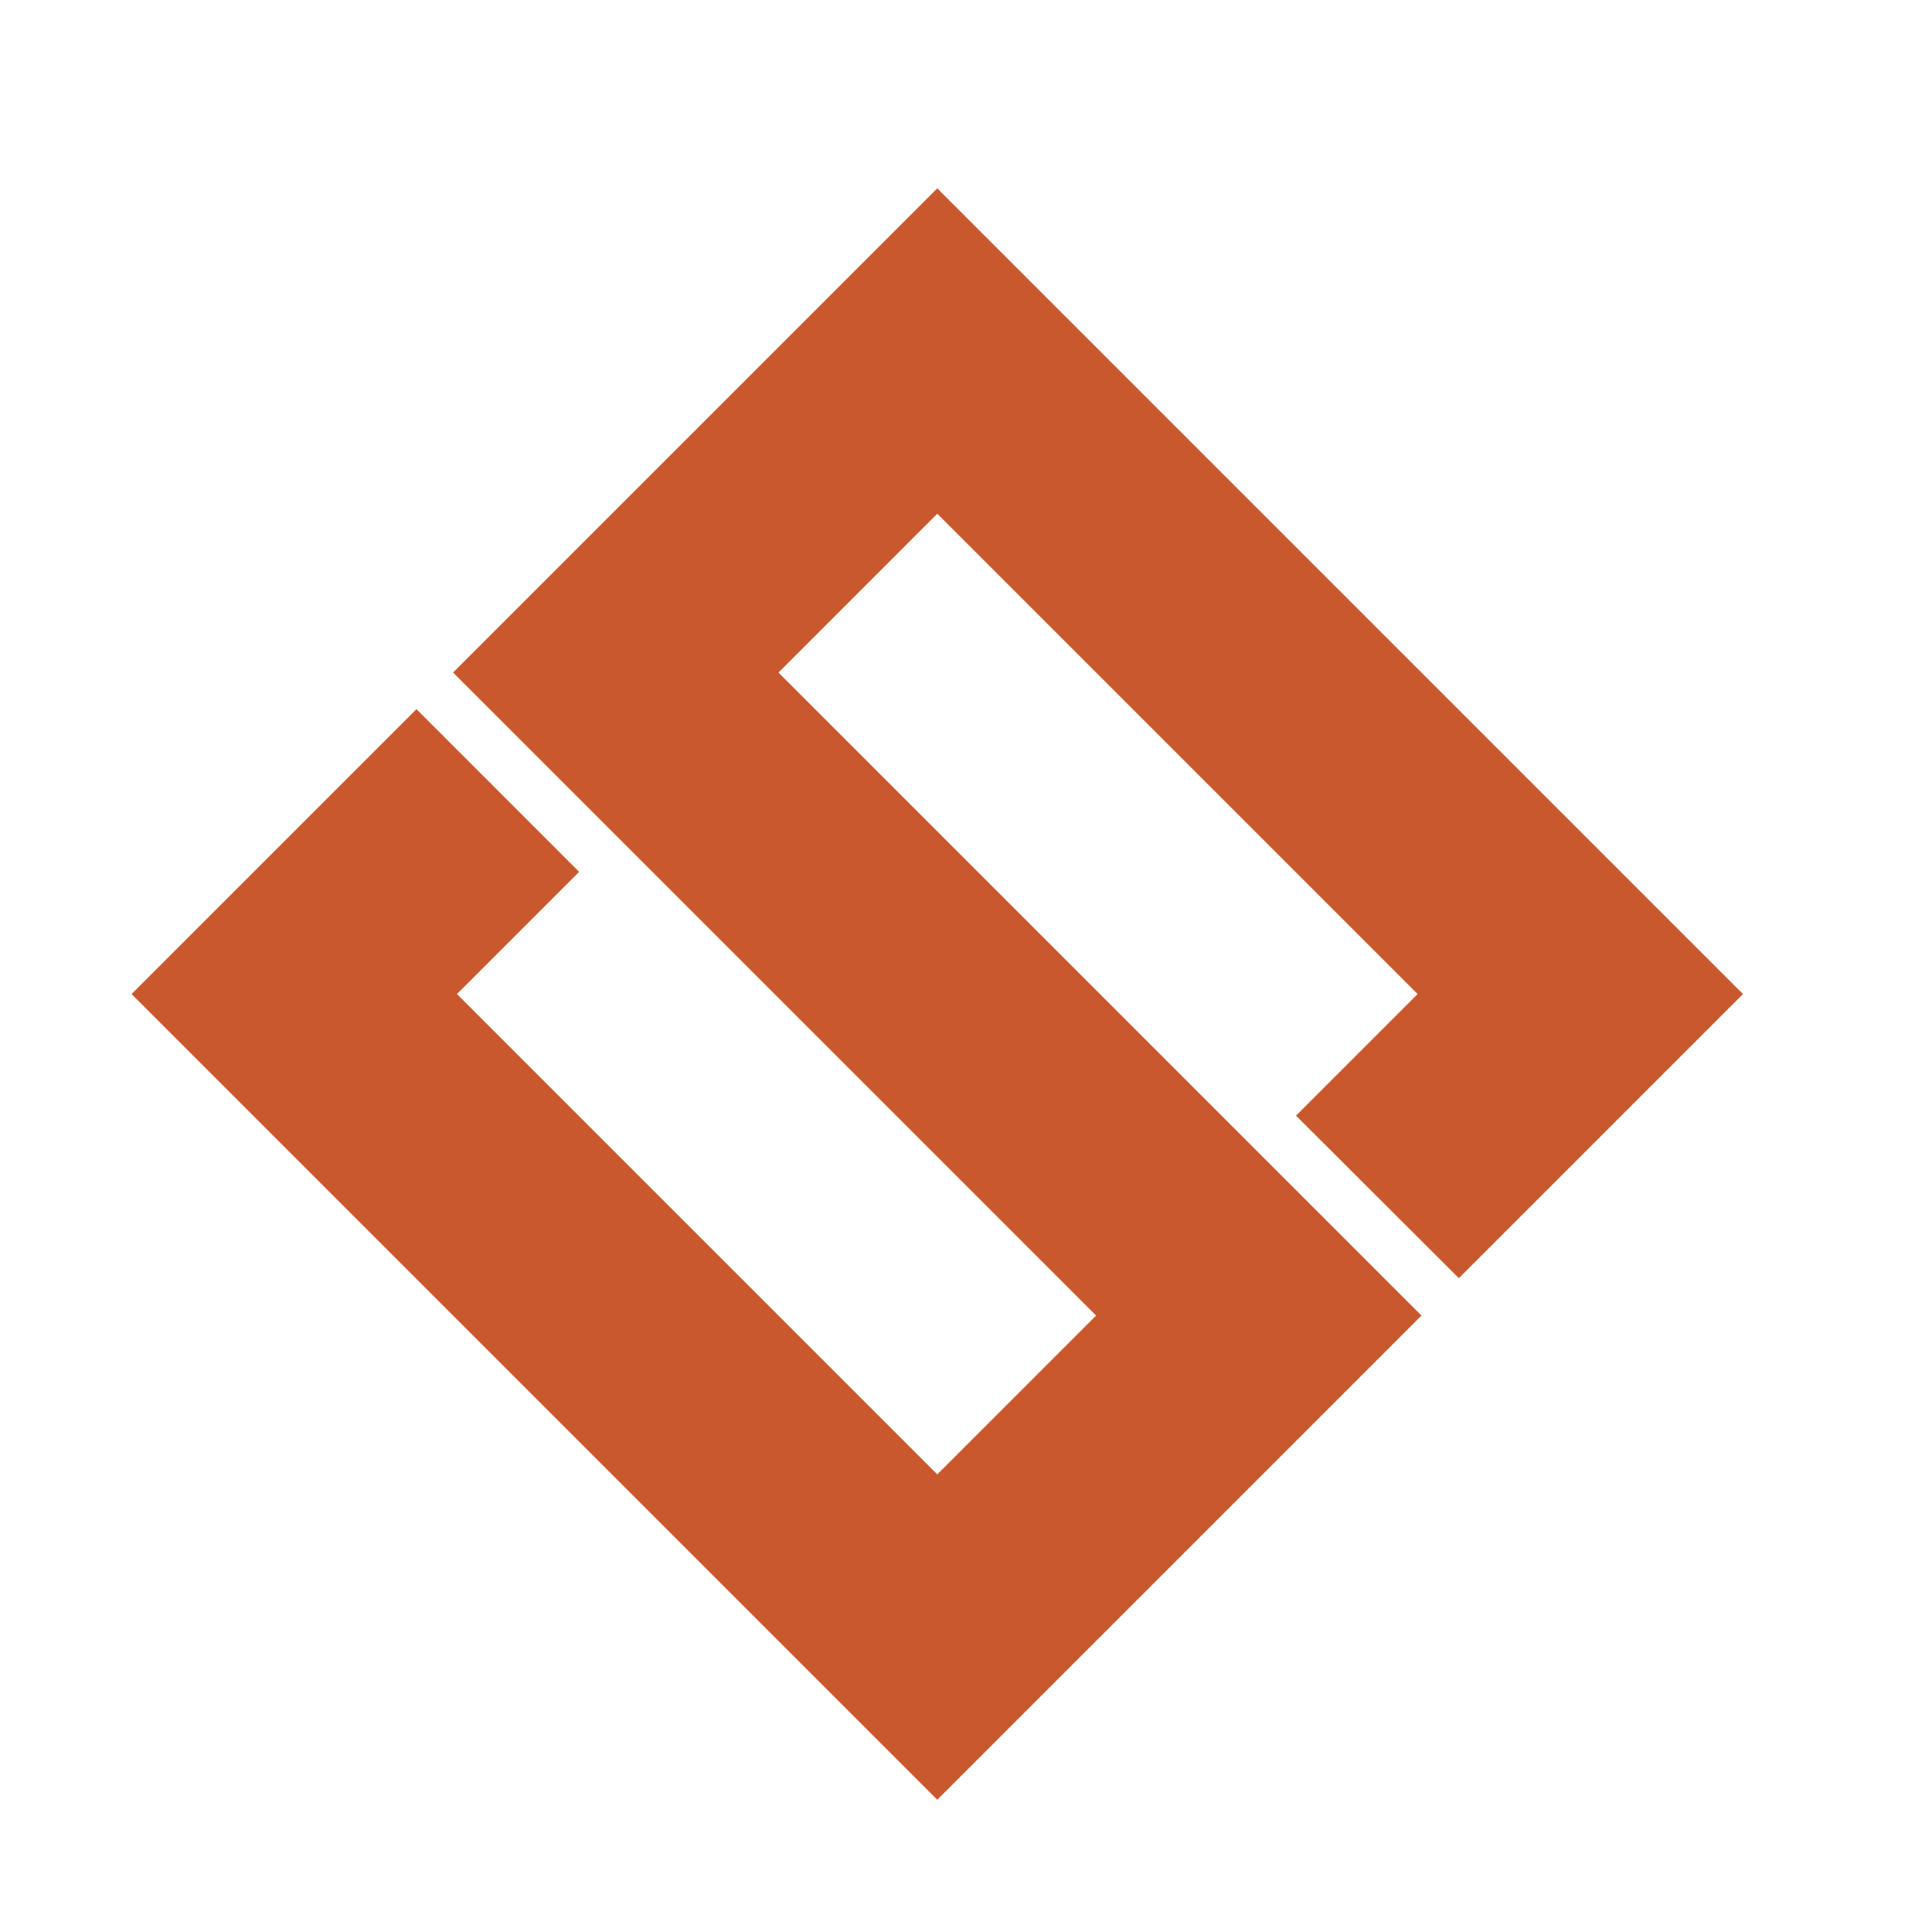 <?xml version="1.0" encoding="UTF-8"?>
<svg id="Capa_1" xmlns="http://www.w3.org/2000/svg" version="1.1" viewBox="0 0 2000 2000">
  <!-- Copy of logo variante 1b.svg without spaces in filename for safer URLs -->
  <defs>
    <style>
      .st0 {
        fill: #c9582c;
        fill-rule: evenodd;
      }

      .st1 {
        display: none;
        fill: #d8b948;
      }
    </style>
  </defs>
  <polygon class="st0" points="1163.96 1054.33 805.86 696.23 970.27 531.81 1467.5 1029.04 1341.63 1154.92 1510.2 1323.16 1804.31 1029.04 970.27 195 637.45 527.82 469.05 696.22 637.45 864.63 815.76 1042.94 1134.68 1361.86 970.27 1526.28 473.04 1029.04 599.54 902.54 431.14 734.13 136.23 1029.04 970.27 1863.08 1303.09 1530.27 1471.49 1361.86 1163.96 1054.33"/>
  <rect class="st1" x="838.65" y="740.51" width="657.32" height="182.99" transform="translate(930.21 -581.73) rotate(45)"/>
  <rect class="st1" x="502.82" y="1076.34" width="657.32" height="182.99" transform="translate(1069.32 -245.9) rotate(45)"/>
</svg>